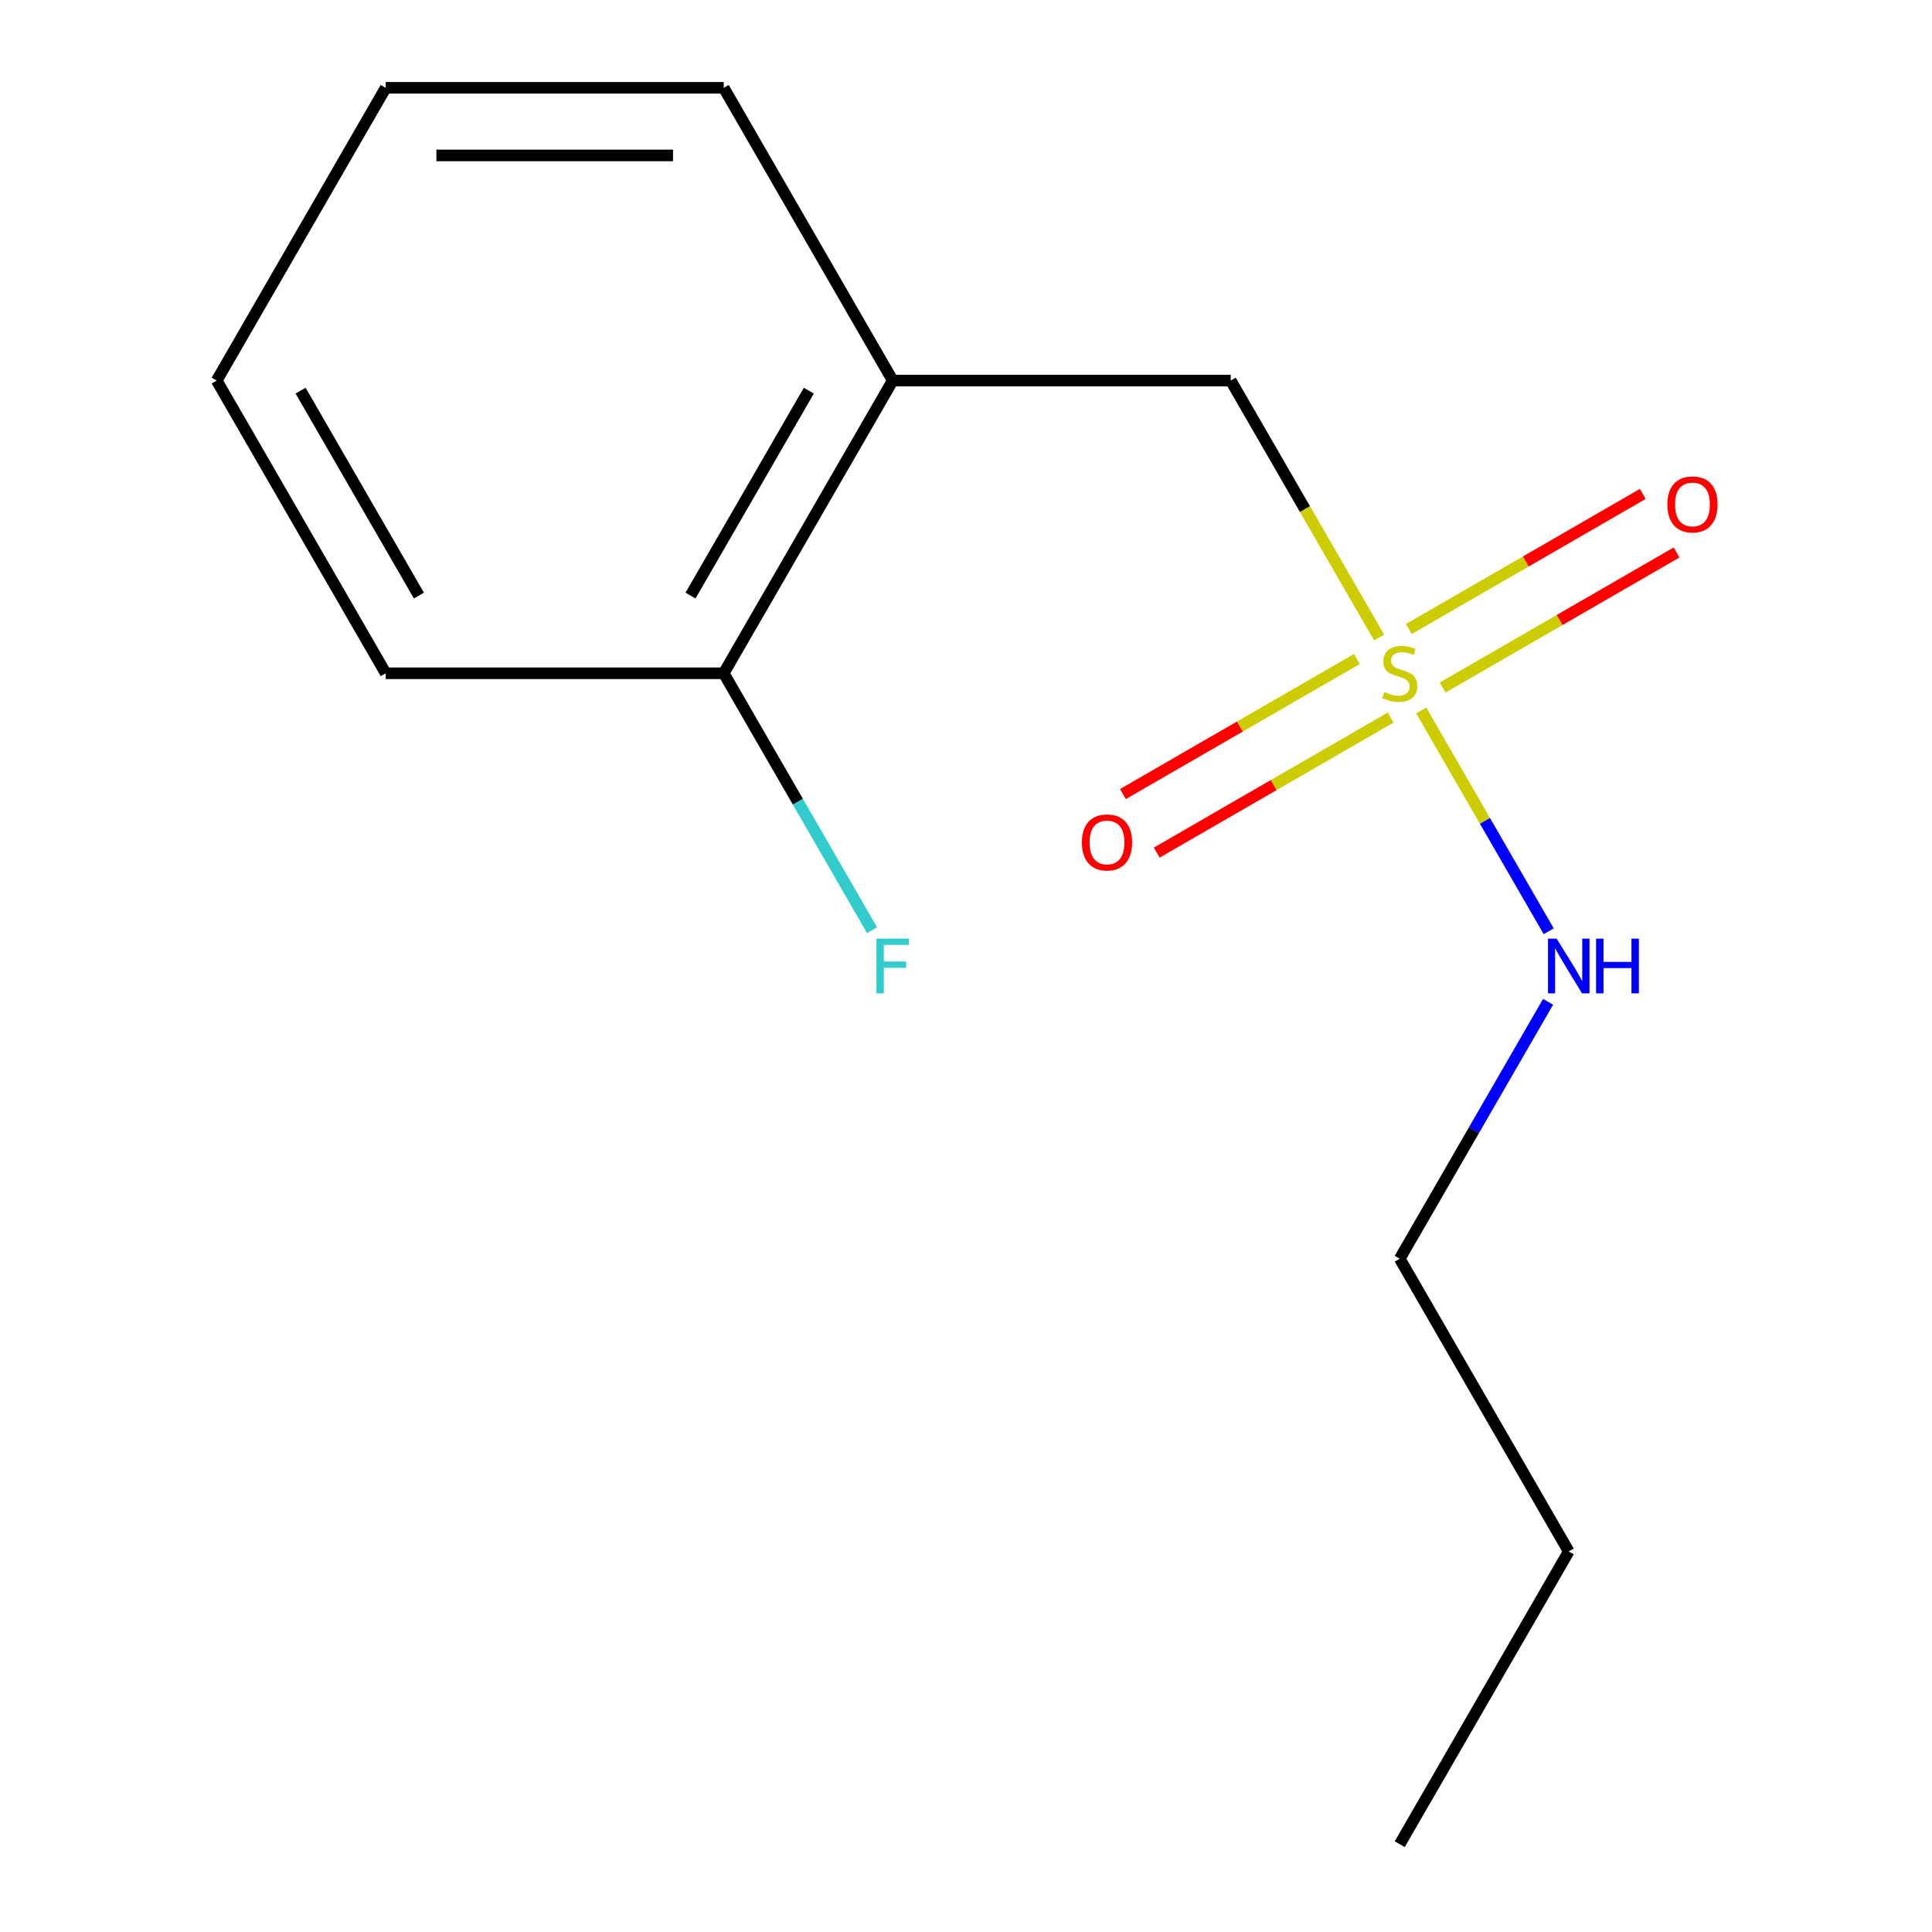 <?xml version='1.0' encoding='iso-8859-1'?>
<svg version='1.1' baseProfile='full'
              xmlns='http://www.w3.org/2000/svg'
                      xmlns:rdkit='http://www.rdkit.org/xml'
                      xmlns:xlink='http://www.w3.org/1999/xlink'
                  xml:space='preserve'
width='1000px' height='1000px' viewBox='0 0 1000 1000'>
<!-- END OF HEADER -->
<rect style='opacity:1.0;fill:#FFFFFF;stroke:none' width='1000' height='1000' x='0' y='0'> </rect>
<path class='bond-0' d='M 713.826,329.991 L 675.427,263.48' style='fill:none;fill-rule:evenodd;stroke:#CCCC00;stroke-width:6px;stroke-linecap:butt;stroke-linejoin:miter;stroke-opacity:1' />
<path class='bond-0' d='M 675.427,263.48 L 637.027,196.97' style='fill:none;fill-rule:evenodd;stroke:#000000;stroke-width:6px;stroke-linecap:butt;stroke-linejoin:miter;stroke-opacity:1' />
<path class='bond-2' d='M 746.706,355.869 L 807.243,320.917' style='fill:none;fill-rule:evenodd;stroke:#CCCC00;stroke-width:6px;stroke-linecap:butt;stroke-linejoin:miter;stroke-opacity:1' />
<path class='bond-2' d='M 807.243,320.917 L 867.781,285.966' style='fill:none;fill-rule:evenodd;stroke:#FF0000;stroke-width:6px;stroke-linecap:butt;stroke-linejoin:miter;stroke-opacity:1' />
<path class='bond-2' d='M 729.21,325.566 L 789.748,290.614' style='fill:none;fill-rule:evenodd;stroke:#CCCC00;stroke-width:6px;stroke-linecap:butt;stroke-linejoin:miter;stroke-opacity:1' />
<path class='bond-2' d='M 789.748,290.614 L 850.286,255.663' style='fill:none;fill-rule:evenodd;stroke:#FF0000;stroke-width:6px;stroke-linecap:butt;stroke-linejoin:miter;stroke-opacity:1' />
<path class='bond-3' d='M 702.302,341.101 L 641.764,376.052' style='fill:none;fill-rule:evenodd;stroke:#CCCC00;stroke-width:6px;stroke-linecap:butt;stroke-linejoin:miter;stroke-opacity:1' />
<path class='bond-3' d='M 641.764,376.052 L 581.227,411.004' style='fill:none;fill-rule:evenodd;stroke:#FF0000;stroke-width:6px;stroke-linecap:butt;stroke-linejoin:miter;stroke-opacity:1' />
<path class='bond-3' d='M 719.798,371.404 L 659.26,406.356' style='fill:none;fill-rule:evenodd;stroke:#CCCC00;stroke-width:6px;stroke-linecap:butt;stroke-linejoin:miter;stroke-opacity:1' />
<path class='bond-3' d='M 659.26,406.356 L 598.722,441.307' style='fill:none;fill-rule:evenodd;stroke:#FF0000;stroke-width:6px;stroke-linecap:butt;stroke-linejoin:miter;stroke-opacity:1' />
<path class='bond-4' d='M 735.62,367.739 L 768.611,424.88' style='fill:none;fill-rule:evenodd;stroke:#CCCC00;stroke-width:6px;stroke-linecap:butt;stroke-linejoin:miter;stroke-opacity:1' />
<path class='bond-4' d='M 768.611,424.88 L 801.602,482.022' style='fill:none;fill-rule:evenodd;stroke:#0000FF;stroke-width:6px;stroke-linecap:butt;stroke-linejoin:miter;stroke-opacity:1' />
<path class='bond-1' d='M 637.027,196.97 L 462.072,196.97' style='fill:none;fill-rule:evenodd;stroke:#000000;stroke-width:6px;stroke-linecap:butt;stroke-linejoin:miter;stroke-opacity:1' />
<path class='bond-5' d='M 462.072,196.97 L 374.595,348.485' style='fill:none;fill-rule:evenodd;stroke:#000000;stroke-width:6px;stroke-linecap:butt;stroke-linejoin:miter;stroke-opacity:1' />
<path class='bond-5' d='M 418.647,202.202 L 357.413,308.262' style='fill:none;fill-rule:evenodd;stroke:#000000;stroke-width:6px;stroke-linecap:butt;stroke-linejoin:miter;stroke-opacity:1' />
<path class='bond-7' d='M 462.072,196.97 L 374.595,45.455' style='fill:none;fill-rule:evenodd;stroke:#000000;stroke-width:6px;stroke-linecap:butt;stroke-linejoin:miter;stroke-opacity:1' />
<path class='bond-8' d='M 801.281,518.534 L 762.892,585.025' style='fill:none;fill-rule:evenodd;stroke:#0000FF;stroke-width:6px;stroke-linecap:butt;stroke-linejoin:miter;stroke-opacity:1' />
<path class='bond-8' d='M 762.892,585.025 L 724.504,651.515' style='fill:none;fill-rule:evenodd;stroke:#000000;stroke-width:6px;stroke-linecap:butt;stroke-linejoin:miter;stroke-opacity:1' />
<path class='bond-6' d='M 374.595,348.485 L 412.983,414.975' style='fill:none;fill-rule:evenodd;stroke:#000000;stroke-width:6px;stroke-linecap:butt;stroke-linejoin:miter;stroke-opacity:1' />
<path class='bond-6' d='M 412.983,414.975 L 451.371,481.466' style='fill:none;fill-rule:evenodd;stroke:#33CCCC;stroke-width:6px;stroke-linecap:butt;stroke-linejoin:miter;stroke-opacity:1' />
<path class='bond-9' d='M 374.595,348.485 L 199.64,348.485' style='fill:none;fill-rule:evenodd;stroke:#000000;stroke-width:6px;stroke-linecap:butt;stroke-linejoin:miter;stroke-opacity:1' />
<path class='bond-11' d='M 374.595,45.455 L 199.64,45.455' style='fill:none;fill-rule:evenodd;stroke:#000000;stroke-width:6px;stroke-linecap:butt;stroke-linejoin:miter;stroke-opacity:1' />
<path class='bond-11' d='M 348.351,80.445 L 225.883,80.445' style='fill:none;fill-rule:evenodd;stroke:#000000;stroke-width:6px;stroke-linecap:butt;stroke-linejoin:miter;stroke-opacity:1' />
<path class='bond-10' d='M 724.504,651.515 L 811.981,803.03' style='fill:none;fill-rule:evenodd;stroke:#000000;stroke-width:6px;stroke-linecap:butt;stroke-linejoin:miter;stroke-opacity:1' />
<path class='bond-14' d='M 199.64,348.485 L 112.163,196.97' style='fill:none;fill-rule:evenodd;stroke:#000000;stroke-width:6px;stroke-linecap:butt;stroke-linejoin:miter;stroke-opacity:1' />
<path class='bond-14' d='M 216.821,308.262 L 155.587,202.202' style='fill:none;fill-rule:evenodd;stroke:#000000;stroke-width:6px;stroke-linecap:butt;stroke-linejoin:miter;stroke-opacity:1' />
<path class='bond-12' d='M 811.981,803.03 L 724.504,954.545' style='fill:none;fill-rule:evenodd;stroke:#000000;stroke-width:6px;stroke-linecap:butt;stroke-linejoin:miter;stroke-opacity:1' />
<path class='bond-13' d='M 199.64,45.455 L 112.163,196.97' style='fill:none;fill-rule:evenodd;stroke:#000000;stroke-width:6px;stroke-linecap:butt;stroke-linejoin:miter;stroke-opacity:1' />
<path  class='atom-0' d='M 716.504 358.205
Q 716.824 358.325, 718.144 358.885
Q 719.464 359.445, 720.904 359.805
Q 722.384 360.125, 723.824 360.125
Q 726.504 360.125, 728.064 358.845
Q 729.624 357.525, 729.624 355.245
Q 729.624 353.685, 728.824 352.725
Q 728.064 351.765, 726.864 351.245
Q 725.664 350.725, 723.664 350.125
Q 721.144 349.365, 719.624 348.645
Q 718.144 347.925, 717.064 346.405
Q 716.024 344.885, 716.024 342.325
Q 716.024 338.765, 718.424 336.565
Q 720.864 334.365, 725.664 334.365
Q 728.944 334.365, 732.664 335.925
L 731.744 339.005
Q 728.344 337.605, 725.784 337.605
Q 723.024 337.605, 721.504 338.765
Q 719.984 339.885, 720.024 341.845
Q 720.024 343.365, 720.784 344.285
Q 721.584 345.205, 722.704 345.725
Q 723.864 346.245, 725.784 346.845
Q 728.344 347.645, 729.864 348.445
Q 731.384 349.245, 732.464 350.885
Q 733.584 352.485, 733.584 355.245
Q 733.584 359.165, 730.944 361.285
Q 728.344 363.365, 723.984 363.365
Q 721.464 363.365, 719.544 362.805
Q 717.664 362.285, 715.424 361.365
L 716.504 358.205
' fill='#CCCC00'/>
<path  class='atom-3' d='M 863.019 261.088
Q 863.019 254.288, 866.379 250.488
Q 869.739 246.688, 876.019 246.688
Q 882.299 246.688, 885.659 250.488
Q 889.019 254.288, 889.019 261.088
Q 889.019 267.968, 885.619 271.888
Q 882.219 275.768, 876.019 275.768
Q 869.779 275.768, 866.379 271.888
Q 863.019 268.008, 863.019 261.088
M 876.019 272.568
Q 880.339 272.568, 882.659 269.688
Q 885.019 266.768, 885.019 261.088
Q 885.019 255.528, 882.659 252.728
Q 880.339 249.888, 876.019 249.888
Q 871.699 249.888, 869.339 252.688
Q 867.019 255.488, 867.019 261.088
Q 867.019 266.808, 869.339 269.688
Q 871.699 272.568, 876.019 272.568
' fill='#FF0000'/>
<path  class='atom-4' d='M 559.989 436.042
Q 559.989 429.242, 563.349 425.442
Q 566.709 421.642, 572.989 421.642
Q 579.269 421.642, 582.629 425.442
Q 585.989 429.242, 585.989 436.042
Q 585.989 442.922, 582.589 446.842
Q 579.189 450.722, 572.989 450.722
Q 566.749 450.722, 563.349 446.842
Q 559.989 442.962, 559.989 436.042
M 572.989 447.522
Q 577.309 447.522, 579.629 444.642
Q 581.989 441.722, 581.989 436.042
Q 581.989 430.482, 579.629 427.682
Q 577.309 424.842, 572.989 424.842
Q 568.669 424.842, 566.309 427.642
Q 563.989 430.442, 563.989 436.042
Q 563.989 441.762, 566.309 444.642
Q 568.669 447.522, 572.989 447.522
' fill='#FF0000'/>
<path  class='atom-5' d='M 805.721 485.84
L 815.001 500.84
Q 815.921 502.32, 817.401 505
Q 818.881 507.68, 818.961 507.84
L 818.961 485.84
L 822.721 485.84
L 822.721 514.16
L 818.841 514.16
L 808.881 497.76
Q 807.721 495.84, 806.481 493.64
Q 805.281 491.44, 804.921 490.76
L 804.921 514.16
L 801.241 514.16
L 801.241 485.84
L 805.721 485.84
' fill='#0000FF'/>
<path  class='atom-5' d='M 826.121 485.84
L 829.961 485.84
L 829.961 497.88
L 844.441 497.88
L 844.441 485.84
L 848.281 485.84
L 848.281 514.16
L 844.441 514.16
L 844.441 501.08
L 829.961 501.08
L 829.961 514.16
L 826.121 514.16
L 826.121 485.84
' fill='#0000FF'/>
<path  class='atom-7' d='M 453.652 485.84
L 470.492 485.84
L 470.492 489.08
L 457.452 489.08
L 457.452 497.68
L 469.052 497.68
L 469.052 500.96
L 457.452 500.96
L 457.452 514.16
L 453.652 514.16
L 453.652 485.84
' fill='#33CCCC'/>
</svg>
